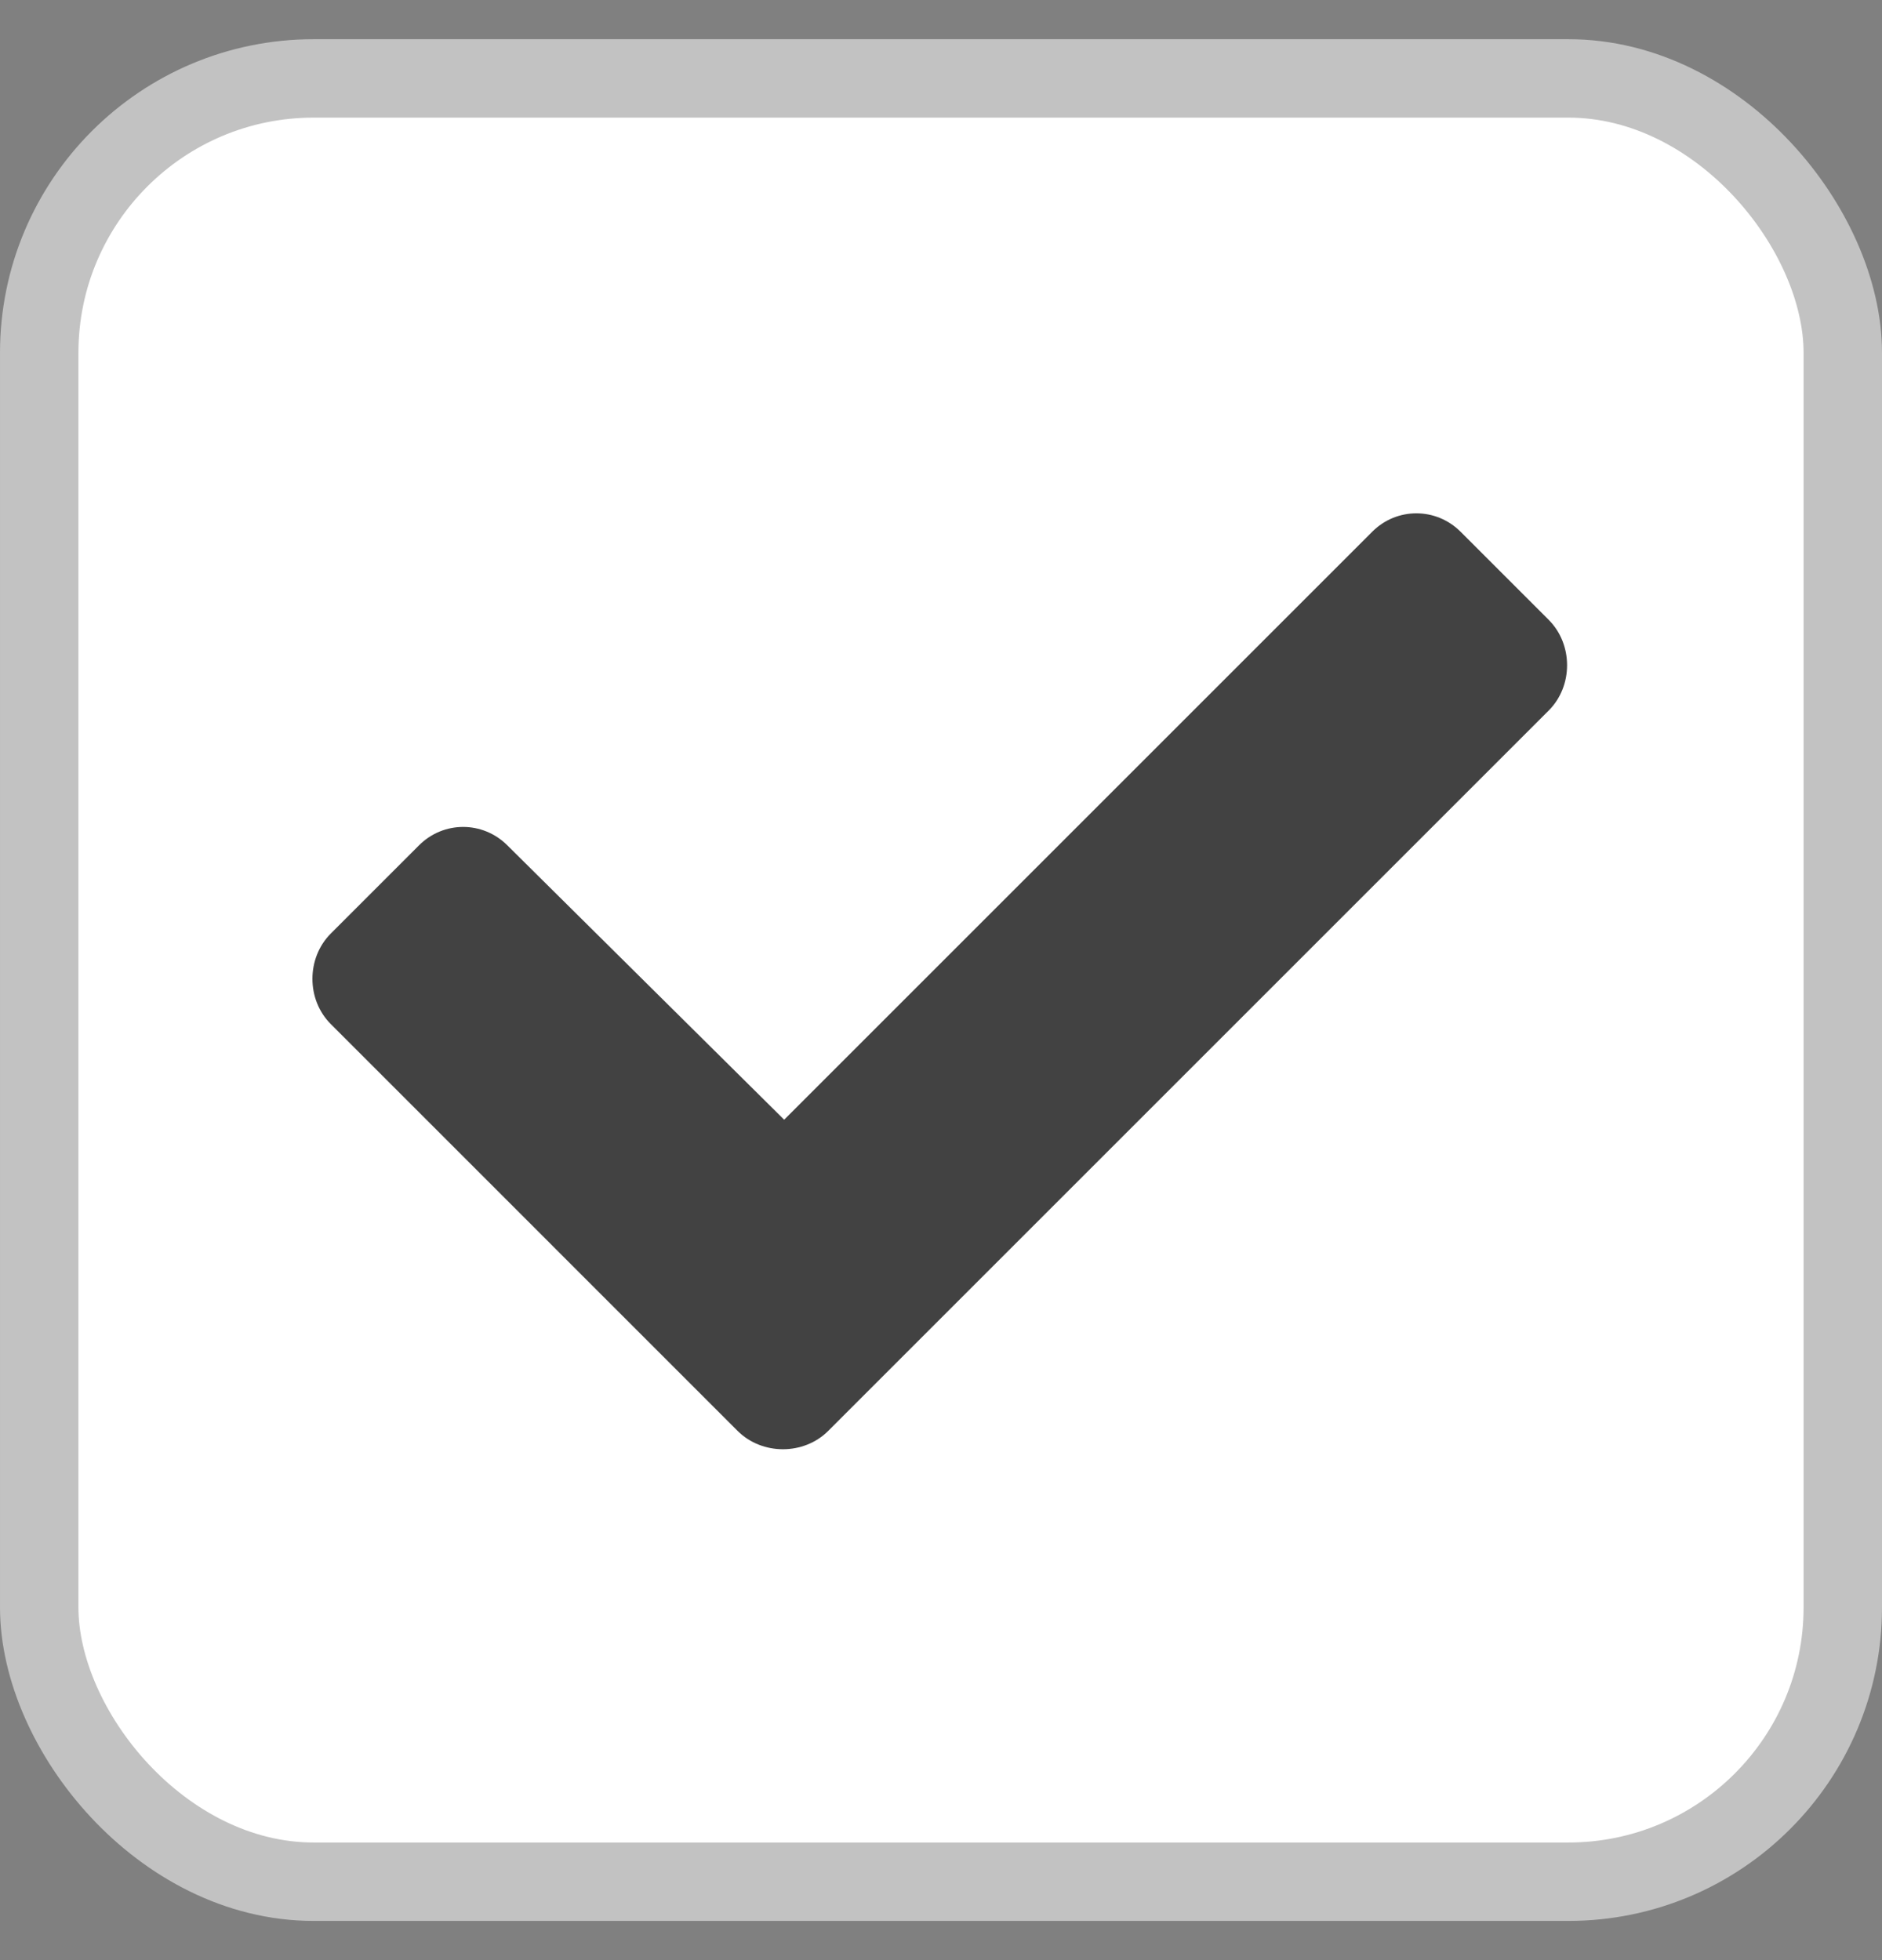 <svg width="24" height="25" viewBox="0 0 24 25" fill="none" xmlns="http://www.w3.org/2000/svg">
<rect x="0" y="0" width="24" height="25" fill="#808080" stroke="none"/>
<rect x="0.5" y="1" width="23" height="23" rx="3.5" fill="white"/>
<rect x="0.5" y="1" width="23" height="23" rx="3.5" stroke="#C2C2C2"/>
<path d="M9.406 18.25L4.219 13.062C3.906 12.75 3.906 12.219 4.219 11.906L5.344 10.781C5.656 10.469 6.156 10.469 6.469 10.781L10 14.281L17.5 6.781C17.812 6.469 18.312 6.469 18.625 6.781L19.75 7.906C20.062 8.219 20.062 8.75 19.75 9.062L10.562 18.25C10.25 18.562 9.719 18.562 9.406 18.25Z" fill="#424242"/>
</svg>